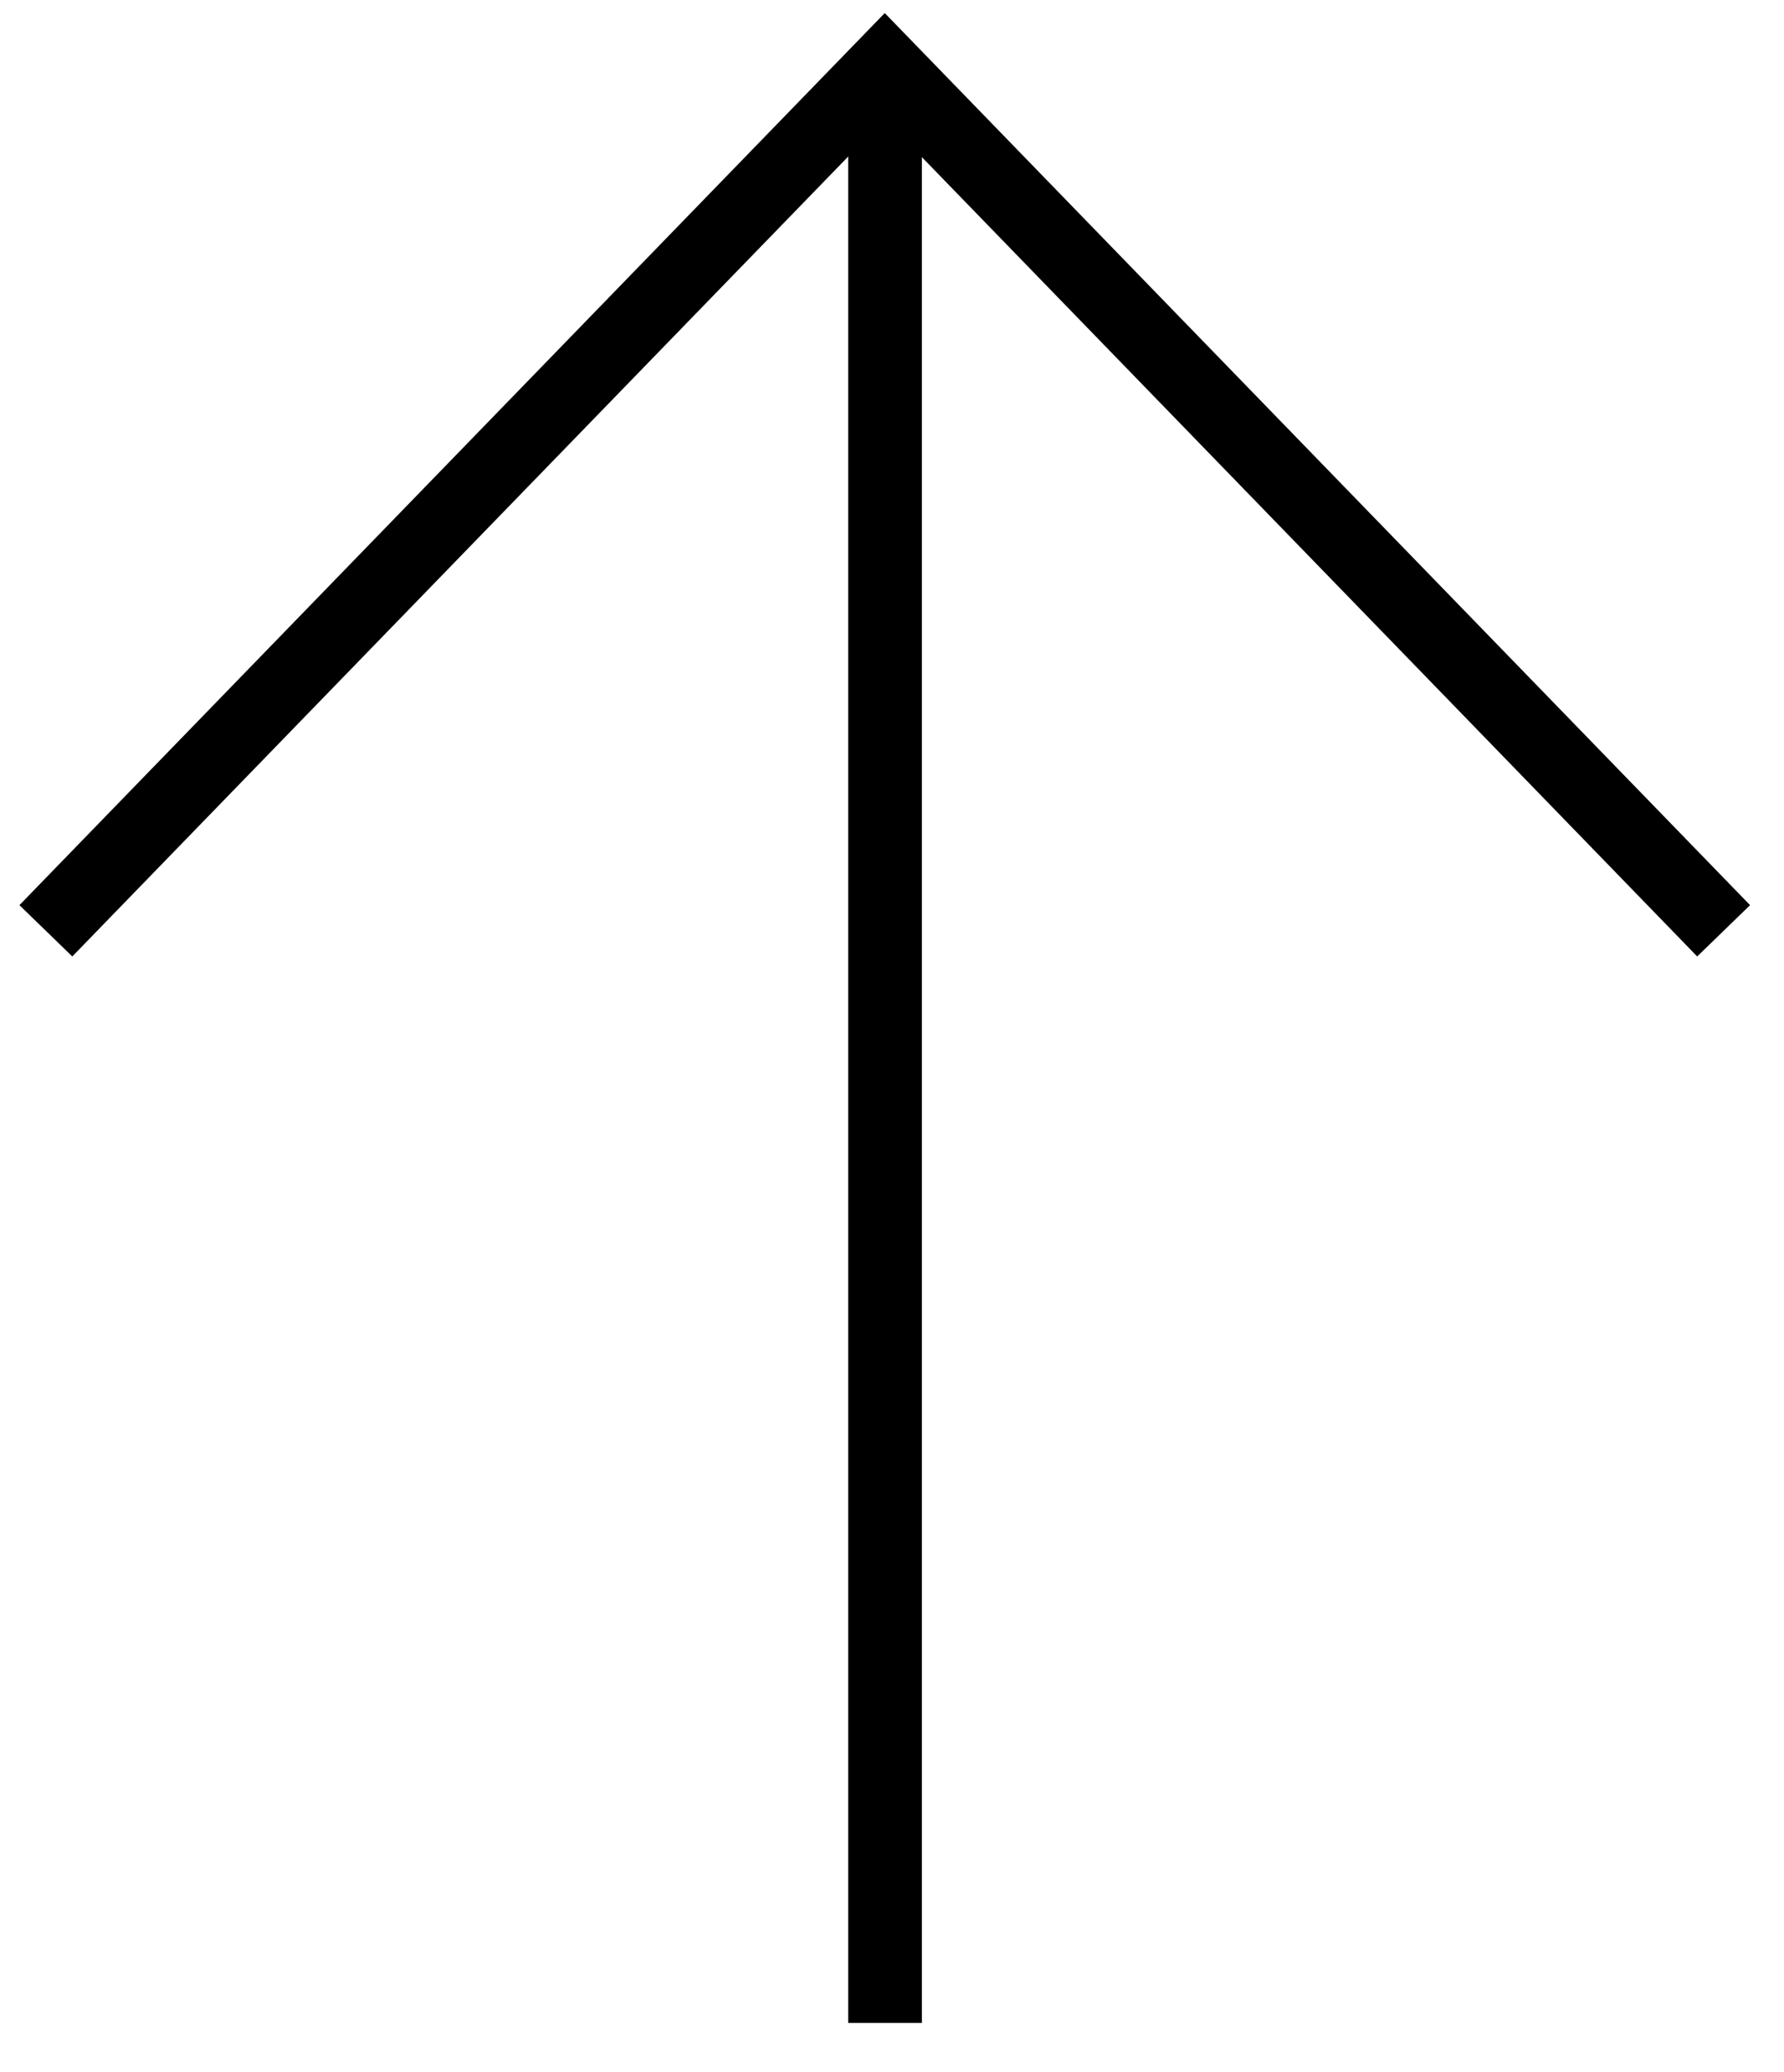 <svg width="31" height="36" viewBox="0 0 31 36" fill="none" xmlns="http://www.w3.org/2000/svg">
<path d="M15.379 35.145L15.379 1.95" stroke="black" stroke-width="1.28" stroke-miterlimit="10"/>
<path d="M0.797 16.171L15.374 1.146L29.951 16.171" stroke="black" stroke-width="1.28" stroke-miterlimit="10"/>
</svg>
